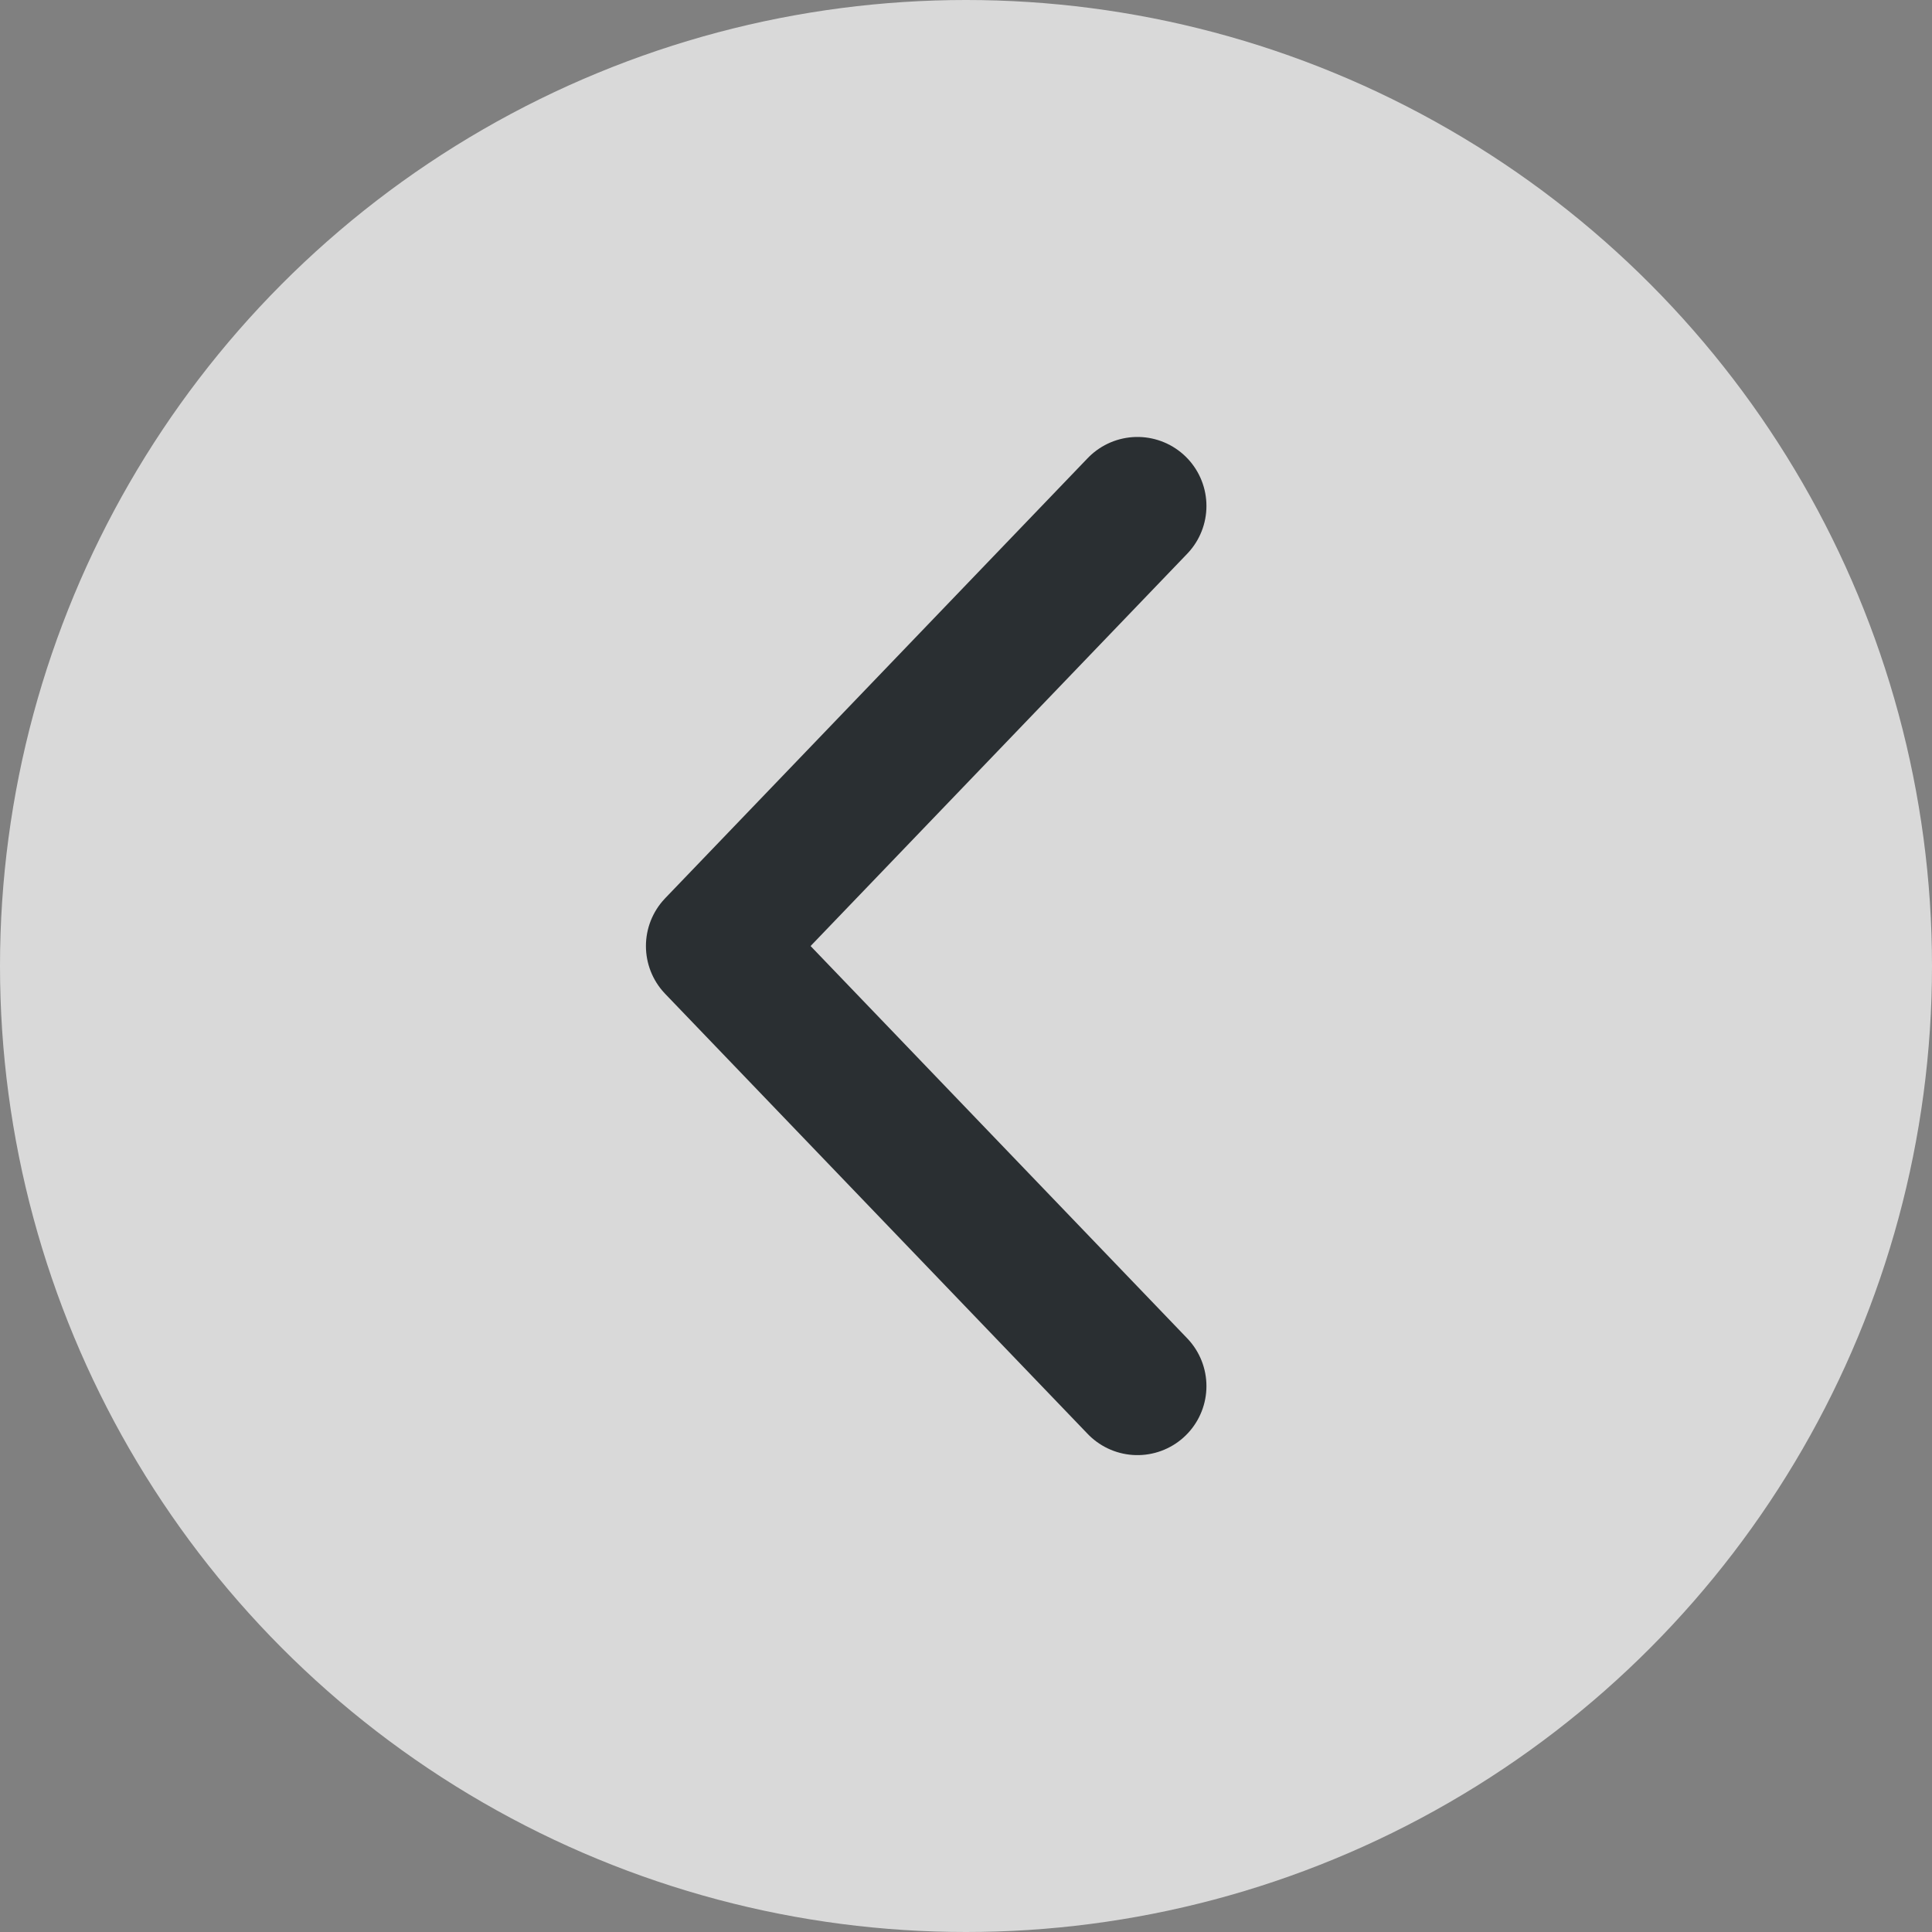 <svg width="42" height="42" viewBox="0 0 42 42" fill="none" xmlns="http://www.w3.org/2000/svg">
<rect x="0" y="0" width="42" height="42" fill="#808080" stroke="none"/>
<circle opacity="0.7" cx="21" cy="21" r="21" fill="white"/>
<path d="M24.727 30.133L15.542 20.566L24.727 10.999" stroke="#2A2F32" stroke-width="3" stroke-linecap="round" stroke-linejoin="round"/>
</svg>
